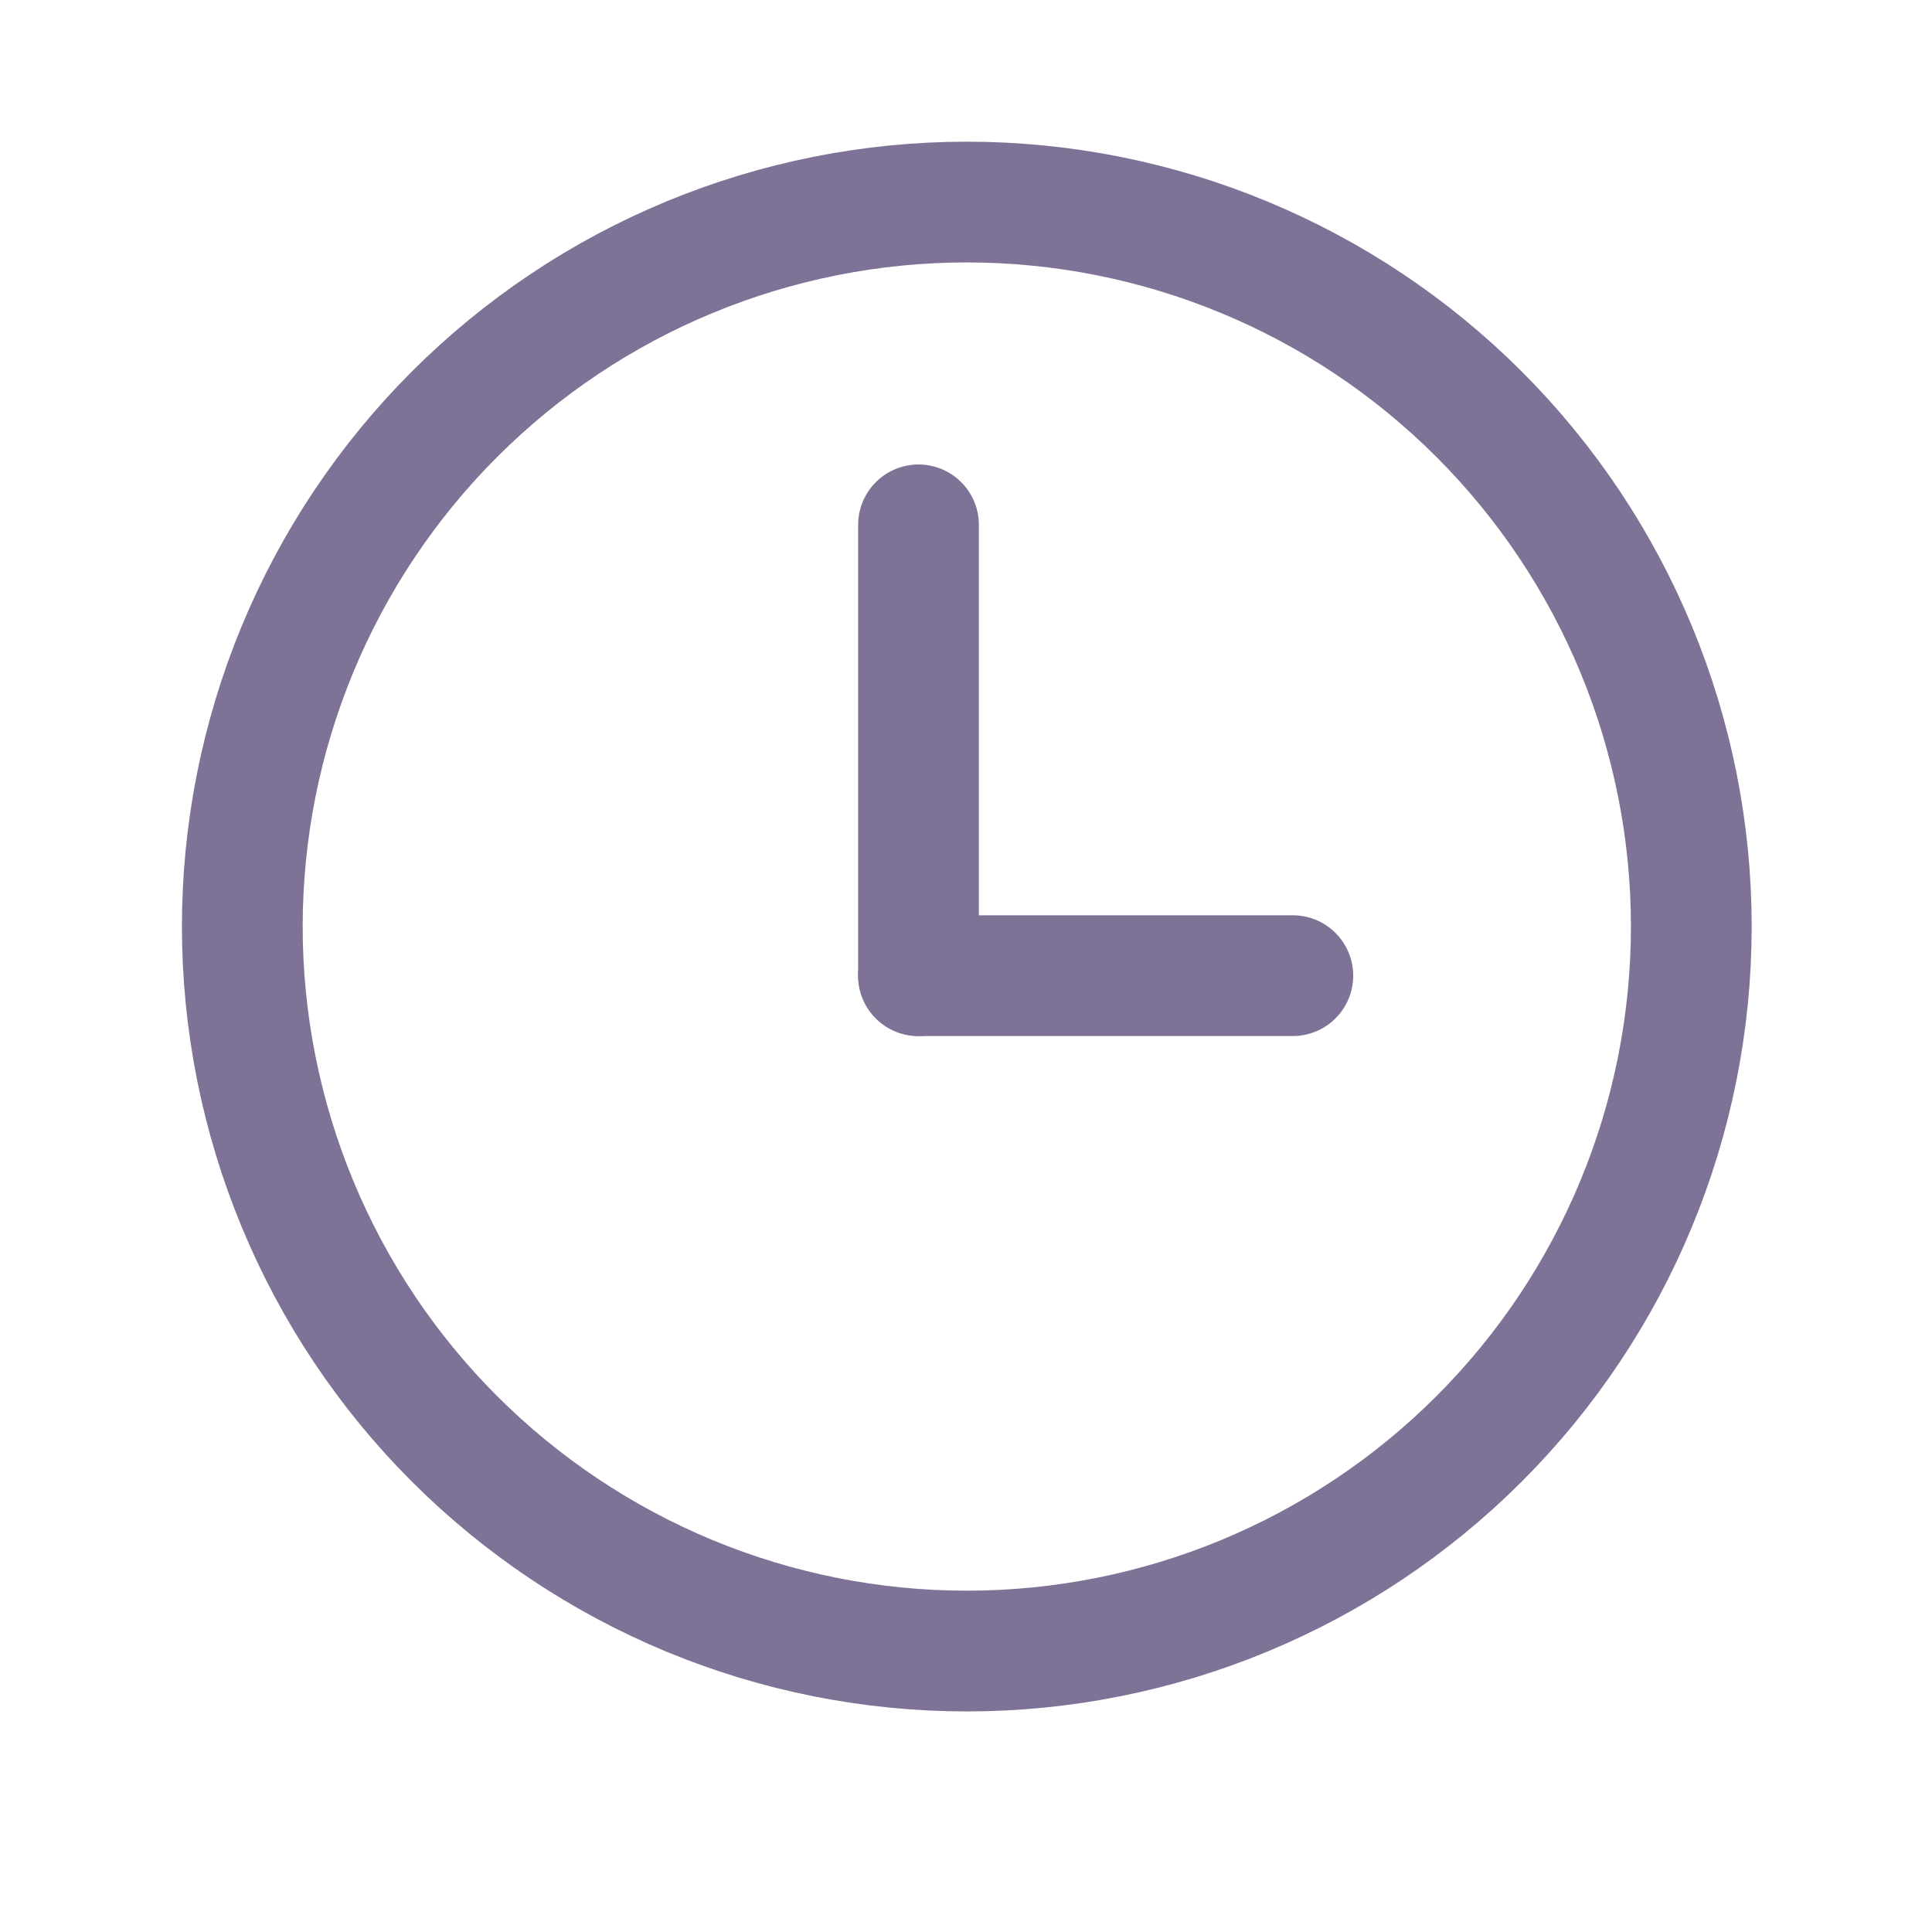 <svg width="24" height="24" viewBox="0 0 24 24" fill="none" xmlns="http://www.w3.org/2000/svg">
<g clip-path="url(#clip0_2849_38673)">
<path d="M16.06 12.12H11.41" stroke="#7E7396" stroke-width="1.5" stroke-linecap="round" stroke-linejoin="round"/>
<path d="M12.01 2.51C10.828 2.51 9.658 2.743 8.566 3.195C7.474 3.647 6.482 4.31 5.646 5.146C4.81 5.982 4.147 6.974 3.695 8.066C3.243 9.158 3.01 10.328 3.01 11.51C3.01 12.692 3.243 13.862 3.695 14.954C4.147 16.046 4.81 17.038 5.646 17.874C6.482 18.709 7.474 19.372 8.566 19.825C9.658 20.277 10.828 20.51 12.01 20.51C14.397 20.51 16.686 19.562 18.374 17.874C20.062 16.186 21.01 13.897 21.01 11.51C21.01 9.123 20.062 6.834 18.374 5.146C16.686 3.458 14.397 2.51 12.01 2.51Z" stroke="#7E7396" stroke-width="1.5" stroke-linecap="round" stroke-linejoin="round"/>
<path d="M11.41 12.12V6.52" stroke="#7E7396" stroke-width="1.5" stroke-linecap="round" stroke-linejoin="round"/>
</g>
<defs>
<clipPath id="clip0_2849_38673">
<rect width="24" height="24" fill="white"/>
</clipPath>
</defs>
</svg>

